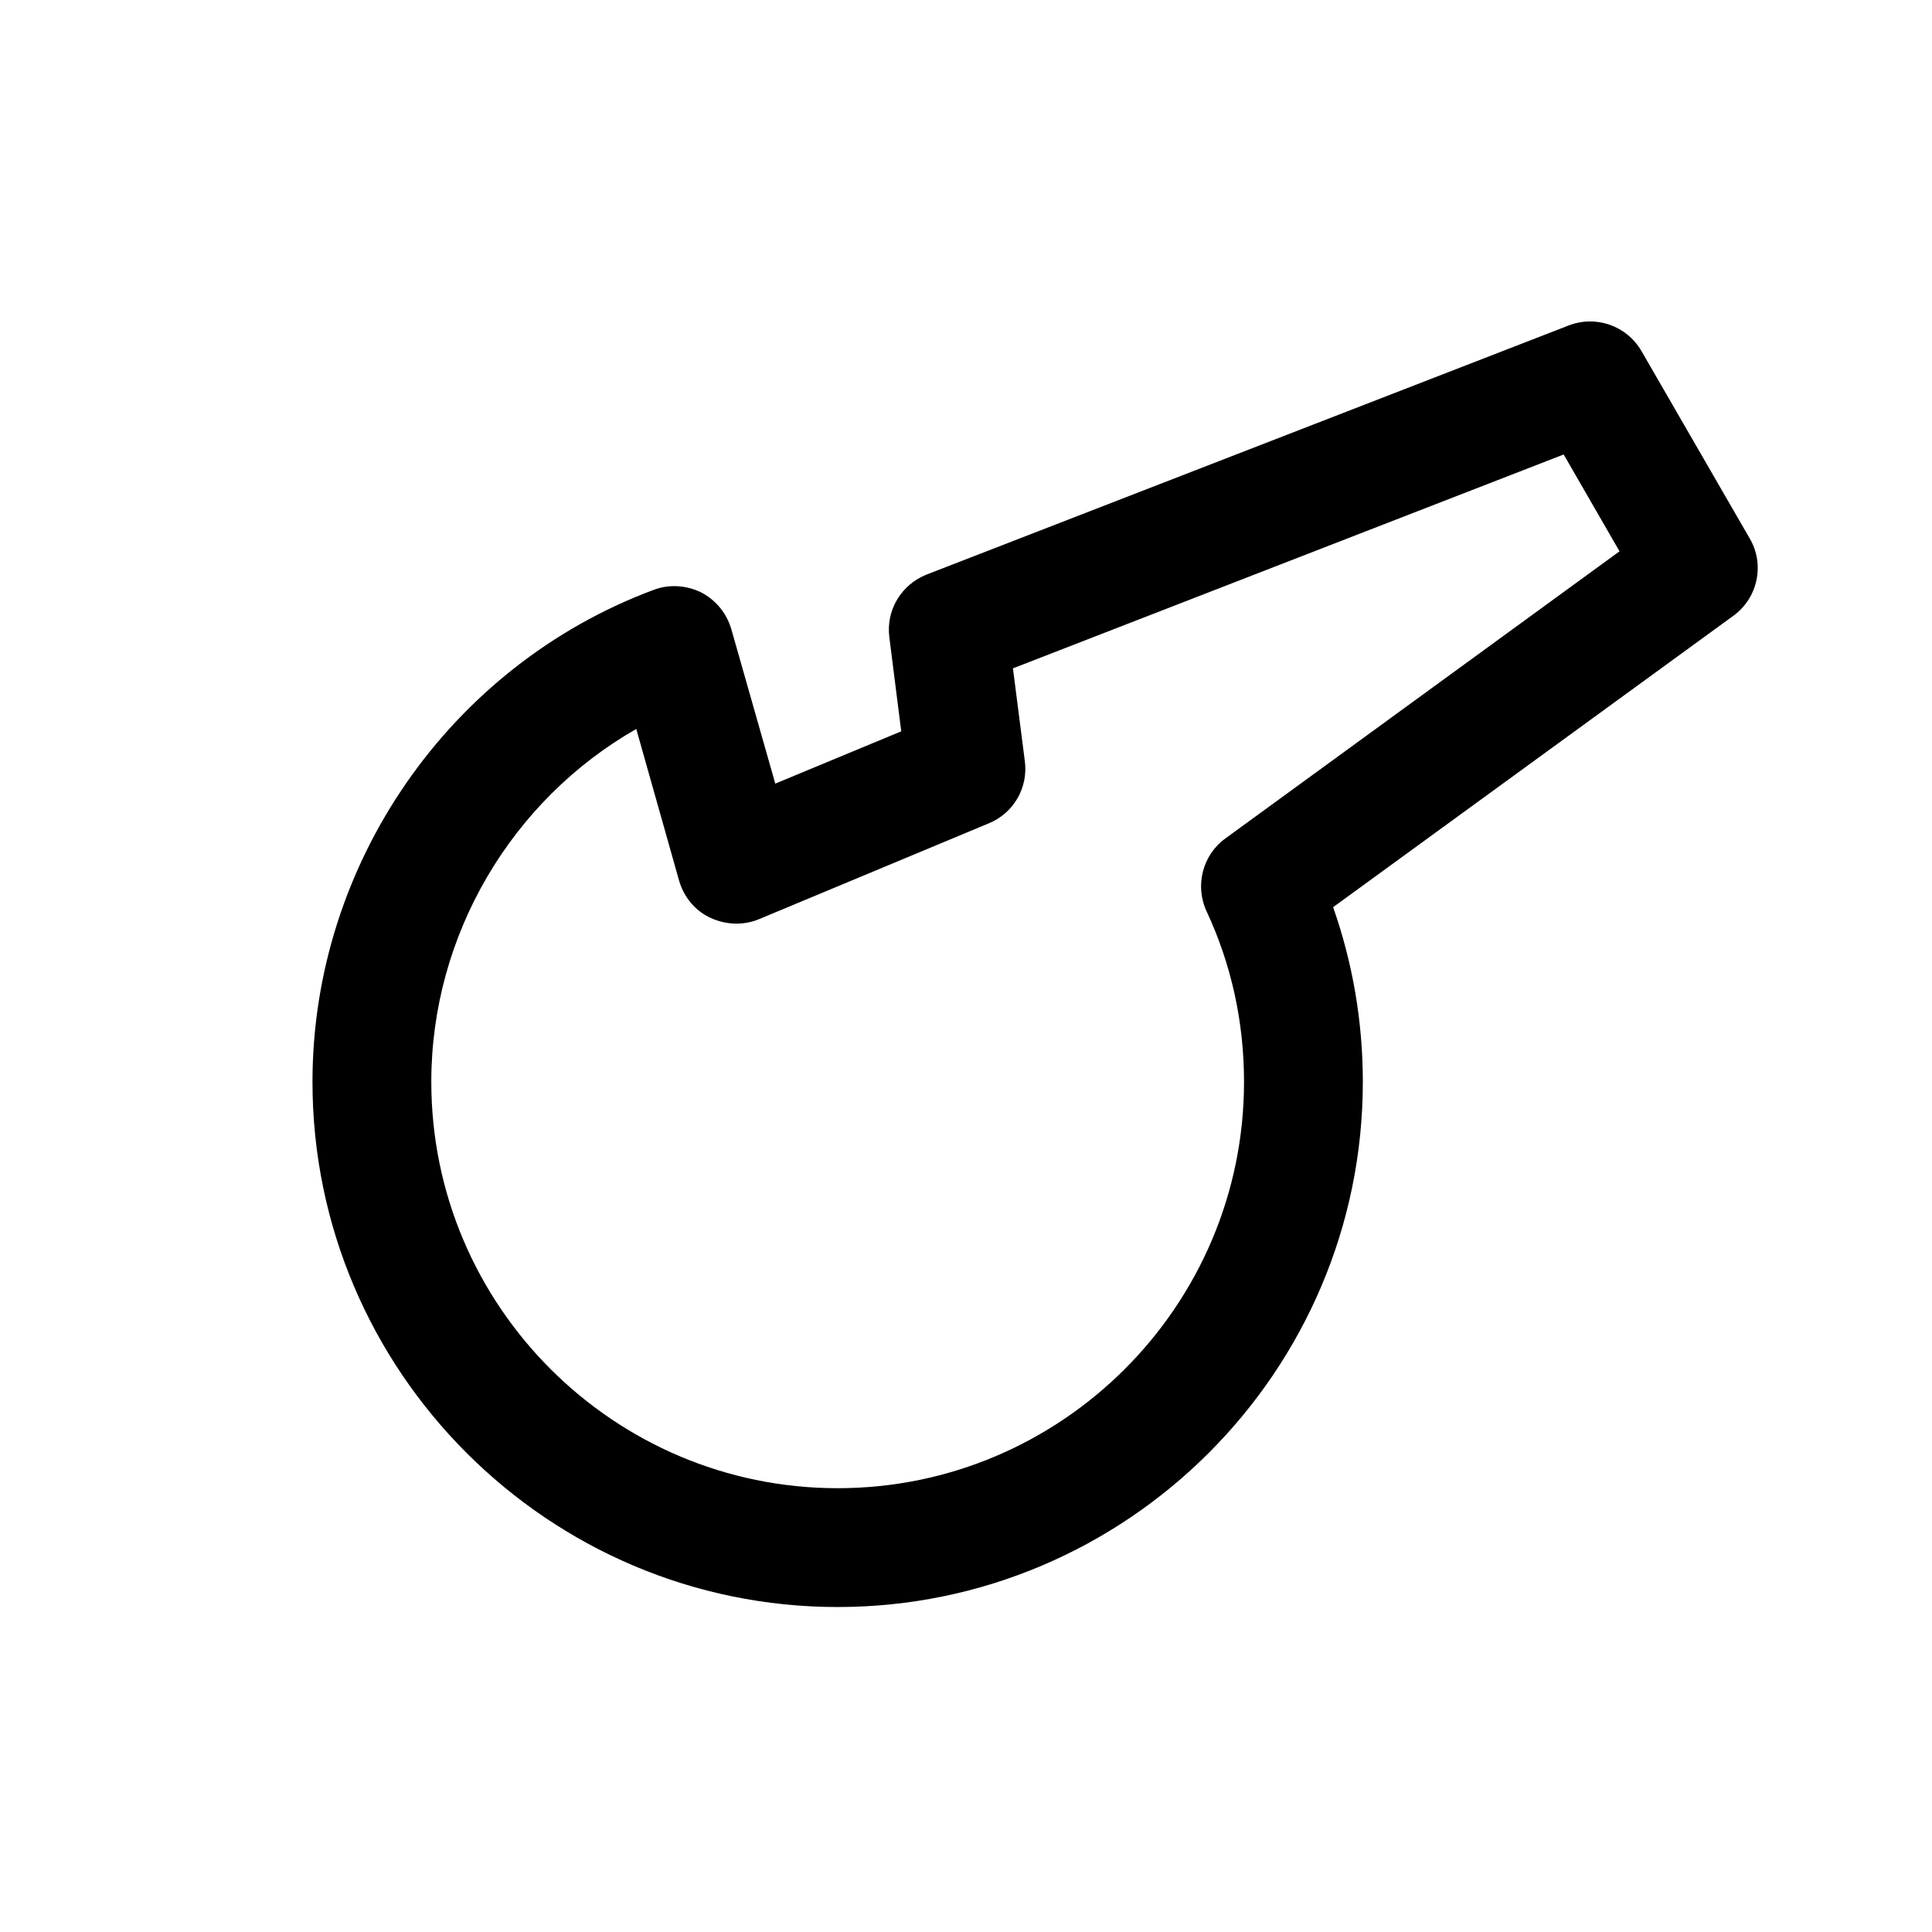 <?xml version="1.0" encoding="UTF-8"?>
<!-- The Best Svg Icon site in the world: iconSvg.co, Visit us! https://iconsvg.co -->
<svg fill="#000000" width="800px" height="800px" version="1.1" viewBox="144 144 512 512" xmlns="http://www.w3.org/2000/svg">
 <path d="m365.99 569.88c-76.676 0-139.18-62.504-139.18-139.18 0-57.781 36.367-110.21 90.371-130.36 4.094-1.574 8.66-1.258 12.594 0.629 3.938 2.047 6.769 5.512 8.031 9.762l11.652 40.934 33.379-13.855-3.148-24.875c-0.945-7.242 3.148-14.012 9.918-16.688l170.04-65.969c7.242-2.832 15.43 0 19.363 6.769l28.652 49.594c4.094 6.926 2.203 15.902-4.41 20.625l-105.96 77.145c5.195 14.801 7.871 30.387 7.871 46.289 0.004 76.672-62.5 139.18-139.17 139.18zm-53.375-232.7c-33.062 18.895-54.316 54.633-54.316 93.52 0 59.355 48.336 107.69 107.69 107.69 59.355 0 107.69-48.336 107.69-107.69 0-15.742-3.305-31.016-9.918-45.184-3.148-6.769-1.102-14.957 5.039-19.363l104.39-76.047-14.801-25.664-145.95 56.68 3.148 24.562c0.945 7.086-2.992 13.855-9.605 16.531l-60.773 25.348c-4.094 1.73-8.816 1.574-12.91-0.316s-7.086-5.512-8.344-9.918z"/>
</svg>